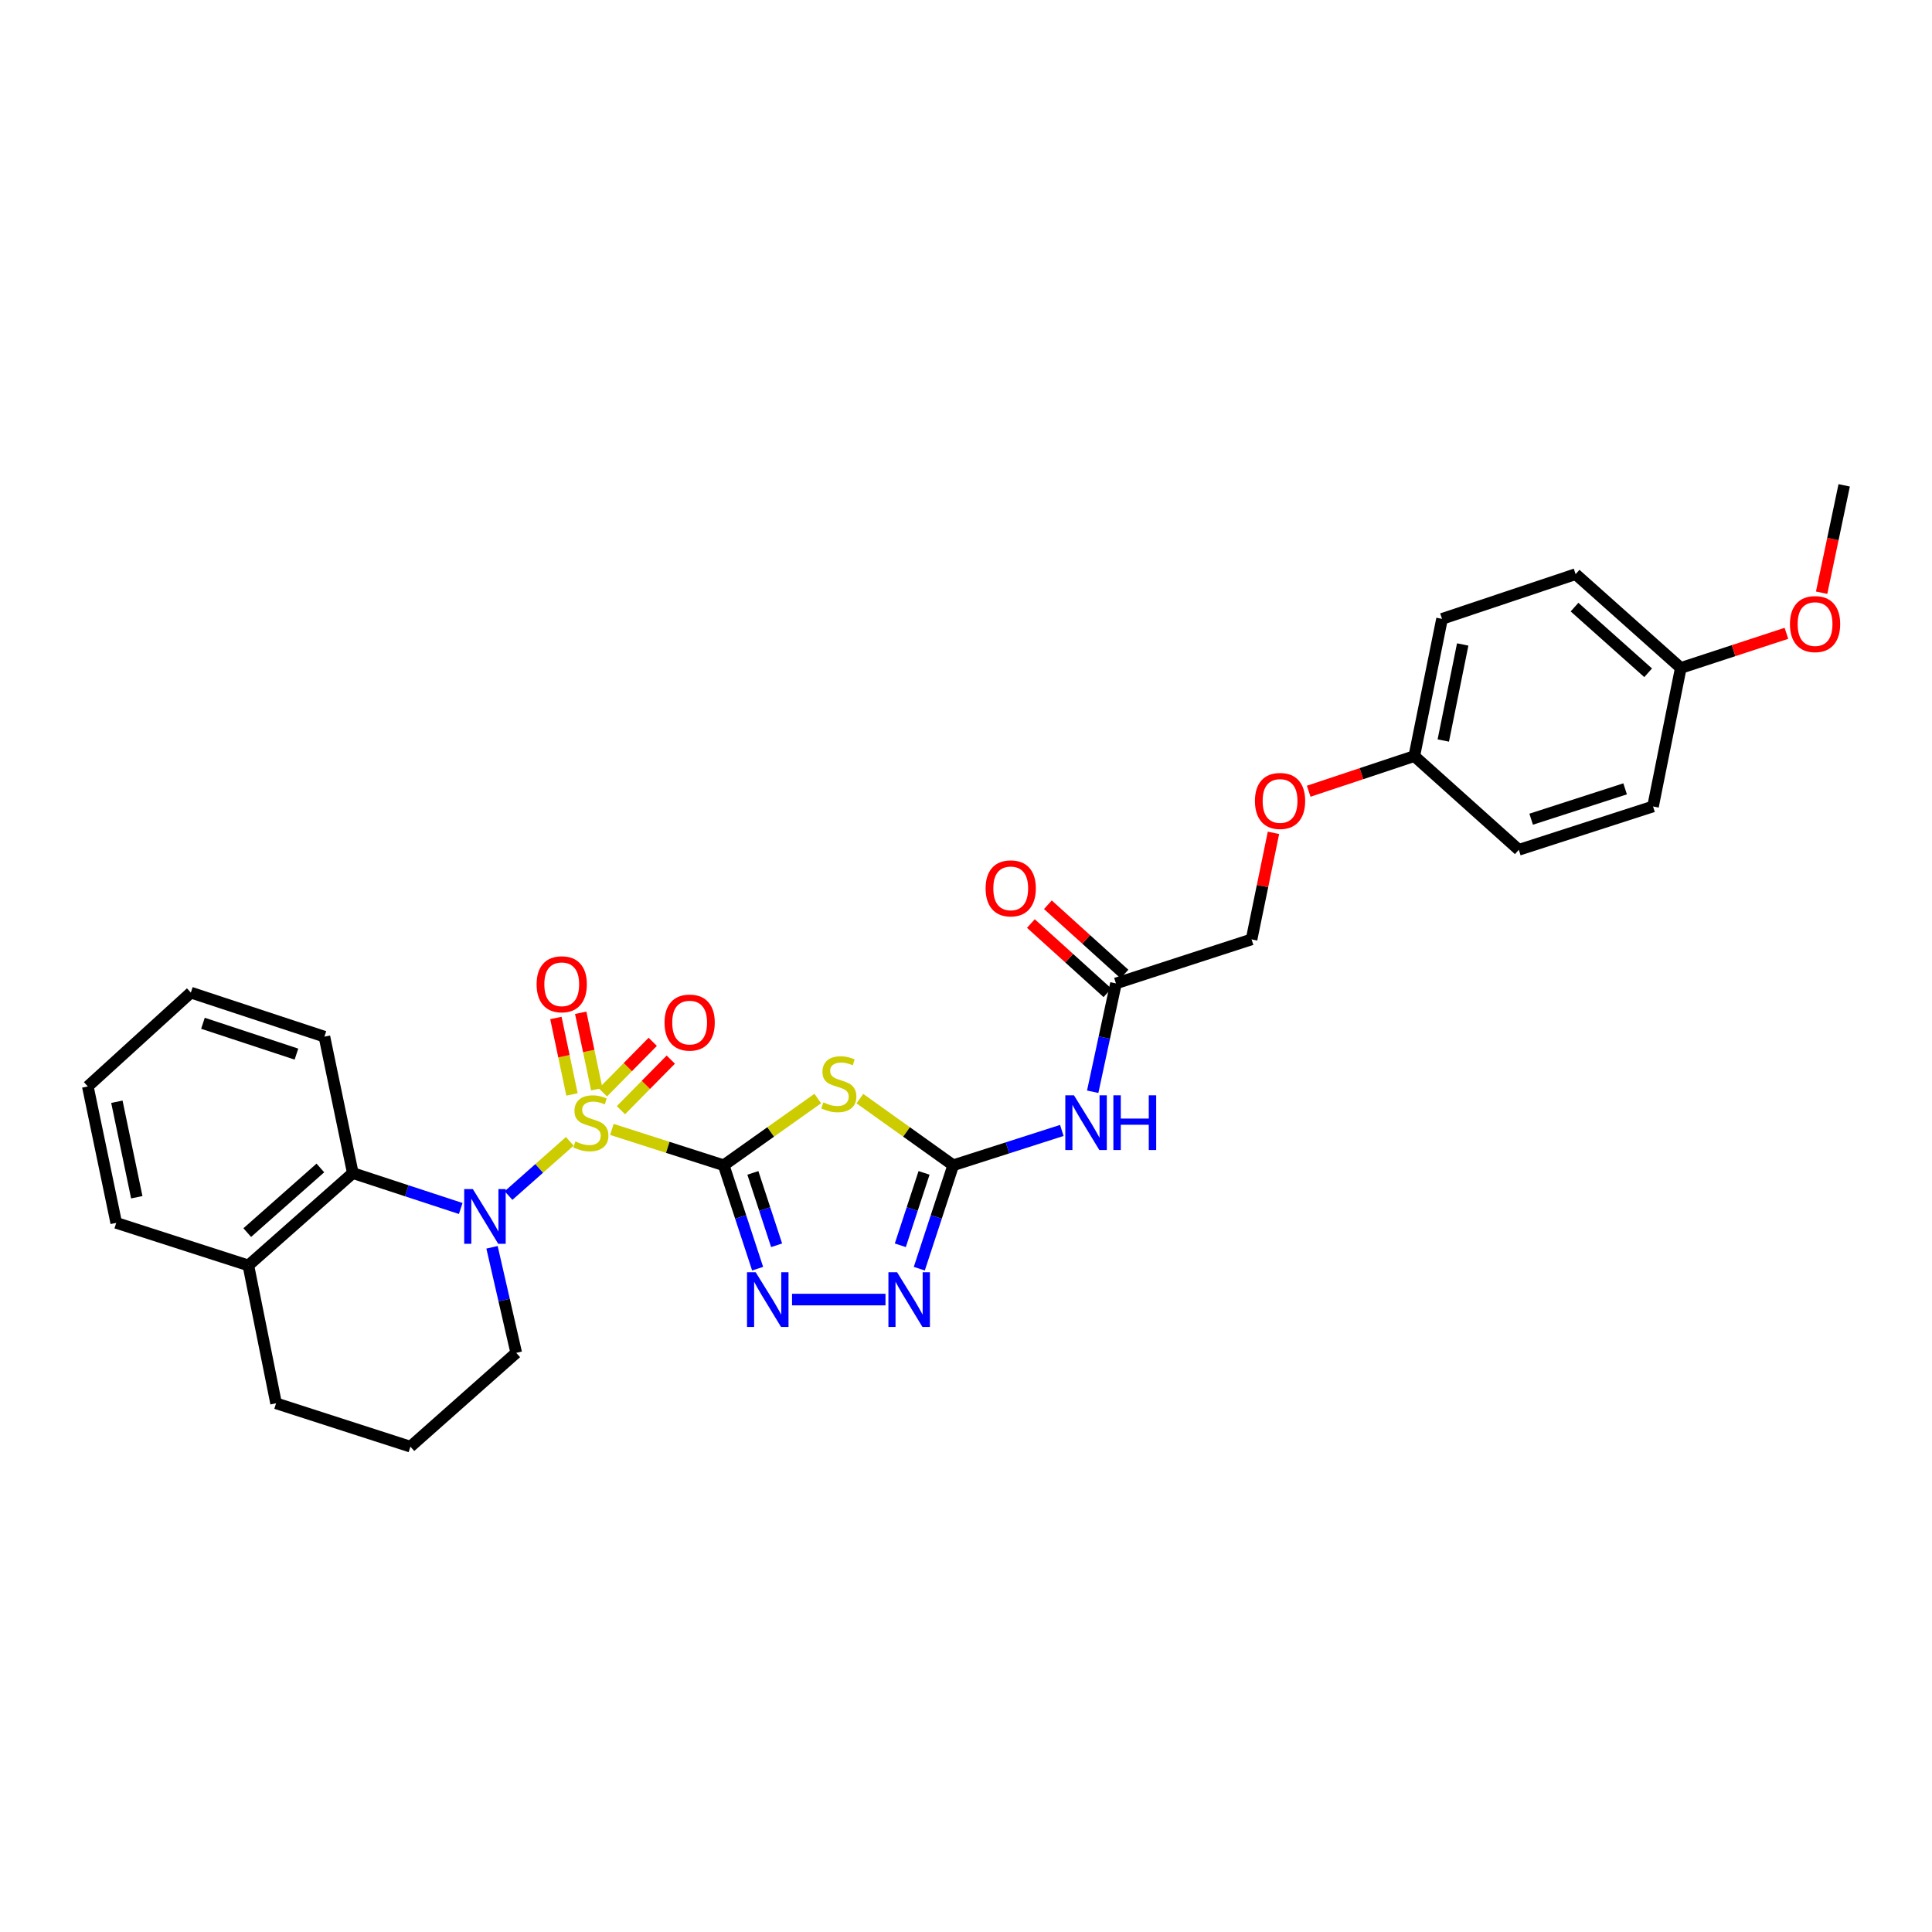 <?xml version='1.0' encoding='iso-8859-1'?>
<svg version='1.1' baseProfile='full'
              xmlns='http://www.w3.org/2000/svg'
                      xmlns:rdkit='http://www.rdkit.org/xml'
                      xmlns:xlink='http://www.w3.org/1999/xlink'
                  xml:space='preserve'
width='1000px' height='1000px' viewBox='0 0 1000 1000'>
<!-- END OF HEADER -->
<rect style='opacity:1.0;fill:#FFFFFF;stroke:none' width='1000' height='1000' x='0' y='0'> </rect>
<path class='bond-0' d='M 316.71,584.582 L 345.65,593.861' style='fill:none;fill-rule:evenodd;stroke:#CCCC00;stroke-width:6px;stroke-linecap:butt;stroke-linejoin:miter;stroke-opacity:1' />
<path class='bond-0' d='M 345.65,593.861 L 374.59,603.141' style='fill:none;fill-rule:evenodd;stroke:#000000;stroke-width:6px;stroke-linecap:butt;stroke-linejoin:miter;stroke-opacity:1' />
<path class='bond-1' d='M 294.914,590.752 L 279.064,604.786' style='fill:none;fill-rule:evenodd;stroke:#CCCC00;stroke-width:6px;stroke-linecap:butt;stroke-linejoin:miter;stroke-opacity:1' />
<path class='bond-1' d='M 279.064,604.786 L 263.215,618.82' style='fill:none;fill-rule:evenodd;stroke:#0000FF;stroke-width:6px;stroke-linecap:butt;stroke-linejoin:miter;stroke-opacity:1' />
<path class='bond-8' d='M 308.888,563.791 L 304.729,544.001' style='fill:none;fill-rule:evenodd;stroke:#CCCC00;stroke-width:6px;stroke-linecap:butt;stroke-linejoin:miter;stroke-opacity:1' />
<path class='bond-8' d='M 304.729,544.001 L 300.57,524.211' style='fill:none;fill-rule:evenodd;stroke:#FF0000;stroke-width:6px;stroke-linecap:butt;stroke-linejoin:miter;stroke-opacity:1' />
<path class='bond-8' d='M 296.056,566.487 L 291.897,546.698' style='fill:none;fill-rule:evenodd;stroke:#CCCC00;stroke-width:6px;stroke-linecap:butt;stroke-linejoin:miter;stroke-opacity:1' />
<path class='bond-8' d='M 291.897,546.698 L 287.738,526.908' style='fill:none;fill-rule:evenodd;stroke:#FF0000;stroke-width:6px;stroke-linecap:butt;stroke-linejoin:miter;stroke-opacity:1' />
<path class='bond-9' d='M 321.395,574.632 L 334.297,561.541' style='fill:none;fill-rule:evenodd;stroke:#CCCC00;stroke-width:6px;stroke-linecap:butt;stroke-linejoin:miter;stroke-opacity:1' />
<path class='bond-9' d='M 334.297,561.541 L 347.198,548.45' style='fill:none;fill-rule:evenodd;stroke:#FF0000;stroke-width:6px;stroke-linecap:butt;stroke-linejoin:miter;stroke-opacity:1' />
<path class='bond-9' d='M 312.056,565.428 L 324.958,552.337' style='fill:none;fill-rule:evenodd;stroke:#CCCC00;stroke-width:6px;stroke-linecap:butt;stroke-linejoin:miter;stroke-opacity:1' />
<path class='bond-9' d='M 324.958,552.337 L 337.859,539.246' style='fill:none;fill-rule:evenodd;stroke:#FF0000;stroke-width:6px;stroke-linecap:butt;stroke-linejoin:miter;stroke-opacity:1' />
<path class='bond-2' d='M 374.59,603.141 L 398.93,585.874' style='fill:none;fill-rule:evenodd;stroke:#000000;stroke-width:6px;stroke-linecap:butt;stroke-linejoin:miter;stroke-opacity:1' />
<path class='bond-2' d='M 398.93,585.874 L 423.271,568.606' style='fill:none;fill-rule:evenodd;stroke:#CCCC00;stroke-width:6px;stroke-linecap:butt;stroke-linejoin:miter;stroke-opacity:1' />
<path class='bond-3' d='M 374.59,603.141 L 383.368,629.905' style='fill:none;fill-rule:evenodd;stroke:#000000;stroke-width:6px;stroke-linecap:butt;stroke-linejoin:miter;stroke-opacity:1' />
<path class='bond-3' d='M 383.368,629.905 L 392.146,656.668' style='fill:none;fill-rule:evenodd;stroke:#0000FF;stroke-width:6px;stroke-linecap:butt;stroke-linejoin:miter;stroke-opacity:1' />
<path class='bond-3' d='M 389.683,607.084 L 395.827,625.818' style='fill:none;fill-rule:evenodd;stroke:#000000;stroke-width:6px;stroke-linecap:butt;stroke-linejoin:miter;stroke-opacity:1' />
<path class='bond-3' d='M 395.827,625.818 L 401.972,644.553' style='fill:none;fill-rule:evenodd;stroke:#0000FF;stroke-width:6px;stroke-linecap:butt;stroke-linejoin:miter;stroke-opacity:1' />
<path class='bond-7' d='M 238.469,625.513 L 210.542,616.348' style='fill:none;fill-rule:evenodd;stroke:#0000FF;stroke-width:6px;stroke-linecap:butt;stroke-linejoin:miter;stroke-opacity:1' />
<path class='bond-7' d='M 210.542,616.348 L 182.614,607.184' style='fill:none;fill-rule:evenodd;stroke:#000000;stroke-width:6px;stroke-linecap:butt;stroke-linejoin:miter;stroke-opacity:1' />
<path class='bond-13' d='M 254.672,645.599 L 260.937,672.914' style='fill:none;fill-rule:evenodd;stroke:#0000FF;stroke-width:6px;stroke-linecap:butt;stroke-linejoin:miter;stroke-opacity:1' />
<path class='bond-13' d='M 260.937,672.914 L 267.202,700.229' style='fill:none;fill-rule:evenodd;stroke:#000000;stroke-width:6px;stroke-linecap:butt;stroke-linejoin:miter;stroke-opacity:1' />
<path class='bond-4' d='M 445.076,568.651 L 469.227,585.896' style='fill:none;fill-rule:evenodd;stroke:#CCCC00;stroke-width:6px;stroke-linecap:butt;stroke-linejoin:miter;stroke-opacity:1' />
<path class='bond-4' d='M 469.227,585.896 L 493.378,603.141' style='fill:none;fill-rule:evenodd;stroke:#000000;stroke-width:6px;stroke-linecap:butt;stroke-linejoin:miter;stroke-opacity:1' />
<path class='bond-5' d='M 409.96,672.657 L 458.33,672.657' style='fill:none;fill-rule:evenodd;stroke:#0000FF;stroke-width:6px;stroke-linecap:butt;stroke-linejoin:miter;stroke-opacity:1' />
<path class='bond-6' d='M 493.378,603.141 L 521.489,594.128' style='fill:none;fill-rule:evenodd;stroke:#000000;stroke-width:6px;stroke-linecap:butt;stroke-linejoin:miter;stroke-opacity:1' />
<path class='bond-6' d='M 521.489,594.128 L 549.599,585.114' style='fill:none;fill-rule:evenodd;stroke:#0000FF;stroke-width:6px;stroke-linecap:butt;stroke-linejoin:miter;stroke-opacity:1' />
<path class='bond-30' d='M 493.378,603.141 L 484.603,629.905' style='fill:none;fill-rule:evenodd;stroke:#000000;stroke-width:6px;stroke-linecap:butt;stroke-linejoin:miter;stroke-opacity:1' />
<path class='bond-30' d='M 484.603,629.905 L 475.828,656.668' style='fill:none;fill-rule:evenodd;stroke:#0000FF;stroke-width:6px;stroke-linecap:butt;stroke-linejoin:miter;stroke-opacity:1' />
<path class='bond-30' d='M 478.286,607.085 L 472.144,625.819' style='fill:none;fill-rule:evenodd;stroke:#000000;stroke-width:6px;stroke-linecap:butt;stroke-linejoin:miter;stroke-opacity:1' />
<path class='bond-30' d='M 472.144,625.819 L 466.001,644.554' style='fill:none;fill-rule:evenodd;stroke:#0000FF;stroke-width:6px;stroke-linecap:butt;stroke-linejoin:miter;stroke-opacity:1' />
<path class='bond-10' d='M 565.579,565.088 L 571.598,537.053' style='fill:none;fill-rule:evenodd;stroke:#0000FF;stroke-width:6px;stroke-linecap:butt;stroke-linejoin:miter;stroke-opacity:1' />
<path class='bond-10' d='M 571.598,537.053 L 577.616,509.018' style='fill:none;fill-rule:evenodd;stroke:#000000;stroke-width:6px;stroke-linecap:butt;stroke-linejoin:miter;stroke-opacity:1' />
<path class='bond-11' d='M 182.614,607.184 L 128.556,654.985' style='fill:none;fill-rule:evenodd;stroke:#000000;stroke-width:6px;stroke-linecap:butt;stroke-linejoin:miter;stroke-opacity:1' />
<path class='bond-11' d='M 165.82,604.532 L 127.979,637.992' style='fill:none;fill-rule:evenodd;stroke:#000000;stroke-width:6px;stroke-linecap:butt;stroke-linejoin:miter;stroke-opacity:1' />
<path class='bond-22' d='M 182.614,607.184 L 167.914,536.575' style='fill:none;fill-rule:evenodd;stroke:#000000;stroke-width:6px;stroke-linecap:butt;stroke-linejoin:miter;stroke-opacity:1' />
<path class='bond-12' d='M 582.015,504.157 L 562.2,486.226' style='fill:none;fill-rule:evenodd;stroke:#000000;stroke-width:6px;stroke-linecap:butt;stroke-linejoin:miter;stroke-opacity:1' />
<path class='bond-12' d='M 562.2,486.226 L 542.385,468.296' style='fill:none;fill-rule:evenodd;stroke:#FF0000;stroke-width:6px;stroke-linecap:butt;stroke-linejoin:miter;stroke-opacity:1' />
<path class='bond-12' d='M 573.217,513.879 L 553.403,495.949' style='fill:none;fill-rule:evenodd;stroke:#000000;stroke-width:6px;stroke-linecap:butt;stroke-linejoin:miter;stroke-opacity:1' />
<path class='bond-12' d='M 553.403,495.949 L 533.588,478.018' style='fill:none;fill-rule:evenodd;stroke:#FF0000;stroke-width:6px;stroke-linecap:butt;stroke-linejoin:miter;stroke-opacity:1' />
<path class='bond-15' d='M 577.616,509.018 L 647.81,486.225' style='fill:none;fill-rule:evenodd;stroke:#000000;stroke-width:6px;stroke-linecap:butt;stroke-linejoin:miter;stroke-opacity:1' />
<path class='bond-26' d='M 128.556,654.985 L 60.162,632.957' style='fill:none;fill-rule:evenodd;stroke:#000000;stroke-width:6px;stroke-linecap:butt;stroke-linejoin:miter;stroke-opacity:1' />
<path class='bond-31' d='M 128.556,654.985 L 142.899,726.351' style='fill:none;fill-rule:evenodd;stroke:#000000;stroke-width:6px;stroke-linecap:butt;stroke-linejoin:miter;stroke-opacity:1' />
<path class='bond-24' d='M 267.202,700.229 L 212.43,748.787' style='fill:none;fill-rule:evenodd;stroke:#000000;stroke-width:6px;stroke-linecap:butt;stroke-linejoin:miter;stroke-opacity:1' />
<path class='bond-14' d='M 659.144,431.078 L 653.477,458.652' style='fill:none;fill-rule:evenodd;stroke:#FF0000;stroke-width:6px;stroke-linecap:butt;stroke-linejoin:miter;stroke-opacity:1' />
<path class='bond-14' d='M 653.477,458.652 L 647.81,486.225' style='fill:none;fill-rule:evenodd;stroke:#000000;stroke-width:6px;stroke-linecap:butt;stroke-linejoin:miter;stroke-opacity:1' />
<path class='bond-16' d='M 677.385,409.546 L 704.713,400.442' style='fill:none;fill-rule:evenodd;stroke:#FF0000;stroke-width:6px;stroke-linecap:butt;stroke-linejoin:miter;stroke-opacity:1' />
<path class='bond-16' d='M 704.713,400.442 L 732.04,391.337' style='fill:none;fill-rule:evenodd;stroke:#000000;stroke-width:6px;stroke-linecap:butt;stroke-linejoin:miter;stroke-opacity:1' />
<path class='bond-18' d='M 732.04,391.337 L 786.135,439.859' style='fill:none;fill-rule:evenodd;stroke:#000000;stroke-width:6px;stroke-linecap:butt;stroke-linejoin:miter;stroke-opacity:1' />
<path class='bond-19' d='M 732.04,391.337 L 746.391,320.328' style='fill:none;fill-rule:evenodd;stroke:#000000;stroke-width:6px;stroke-linecap:butt;stroke-linejoin:miter;stroke-opacity:1' />
<path class='bond-19' d='M 747.045,383.283 L 757.091,333.577' style='fill:none;fill-rule:evenodd;stroke:#000000;stroke-width:6px;stroke-linecap:butt;stroke-linejoin:miter;stroke-opacity:1' />
<path class='bond-17' d='M 869.972,345.729 L 815.535,297.178' style='fill:none;fill-rule:evenodd;stroke:#000000;stroke-width:6px;stroke-linecap:butt;stroke-linejoin:miter;stroke-opacity:1' />
<path class='bond-17' d='M 853.079,348.232 L 814.973,314.246' style='fill:none;fill-rule:evenodd;stroke:#000000;stroke-width:6px;stroke-linecap:butt;stroke-linejoin:miter;stroke-opacity:1' />
<path class='bond-23' d='M 869.972,345.729 L 897.309,336.767' style='fill:none;fill-rule:evenodd;stroke:#000000;stroke-width:6px;stroke-linecap:butt;stroke-linejoin:miter;stroke-opacity:1' />
<path class='bond-23' d='M 897.309,336.767 L 924.645,327.804' style='fill:none;fill-rule:evenodd;stroke:#FF0000;stroke-width:6px;stroke-linecap:butt;stroke-linejoin:miter;stroke-opacity:1' />
<path class='bond-33' d='M 869.972,345.729 L 855.607,417.416' style='fill:none;fill-rule:evenodd;stroke:#000000;stroke-width:6px;stroke-linecap:butt;stroke-linejoin:miter;stroke-opacity:1' />
<path class='bond-21' d='M 786.135,439.859 L 855.607,417.416' style='fill:none;fill-rule:evenodd;stroke:#000000;stroke-width:6px;stroke-linecap:butt;stroke-linejoin:miter;stroke-opacity:1' />
<path class='bond-21' d='M 792.525,424.015 L 841.156,408.305' style='fill:none;fill-rule:evenodd;stroke:#000000;stroke-width:6px;stroke-linecap:butt;stroke-linejoin:miter;stroke-opacity:1' />
<path class='bond-20' d='M 746.391,320.328 L 815.535,297.178' style='fill:none;fill-rule:evenodd;stroke:#000000;stroke-width:6px;stroke-linecap:butt;stroke-linejoin:miter;stroke-opacity:1' />
<path class='bond-28' d='M 167.914,536.575 L 98.784,513.775' style='fill:none;fill-rule:evenodd;stroke:#000000;stroke-width:6px;stroke-linecap:butt;stroke-linejoin:miter;stroke-opacity:1' />
<path class='bond-28' d='M 153.438,545.608 L 105.047,529.647' style='fill:none;fill-rule:evenodd;stroke:#000000;stroke-width:6px;stroke-linecap:butt;stroke-linejoin:miter;stroke-opacity:1' />
<path class='bond-27' d='M 942.868,306.791 L 948.707,279.002' style='fill:none;fill-rule:evenodd;stroke:#FF0000;stroke-width:6px;stroke-linecap:butt;stroke-linejoin:miter;stroke-opacity:1' />
<path class='bond-27' d='M 948.707,279.002 L 954.545,251.213' style='fill:none;fill-rule:evenodd;stroke:#000000;stroke-width:6px;stroke-linecap:butt;stroke-linejoin:miter;stroke-opacity:1' />
<path class='bond-25' d='M 212.43,748.787 L 142.899,726.351' style='fill:none;fill-rule:evenodd;stroke:#000000;stroke-width:6px;stroke-linecap:butt;stroke-linejoin:miter;stroke-opacity:1' />
<path class='bond-32' d='M 60.162,632.957 L 45.455,562.341' style='fill:none;fill-rule:evenodd;stroke:#000000;stroke-width:6px;stroke-linecap:butt;stroke-linejoin:miter;stroke-opacity:1' />
<path class='bond-32' d='M 70.793,619.691 L 60.497,570.26' style='fill:none;fill-rule:evenodd;stroke:#000000;stroke-width:6px;stroke-linecap:butt;stroke-linejoin:miter;stroke-opacity:1' />
<path class='bond-29' d='M 98.784,513.775 L 45.455,562.341' style='fill:none;fill-rule:evenodd;stroke:#000000;stroke-width:6px;stroke-linecap:butt;stroke-linejoin:miter;stroke-opacity:1' />
<path  class='atom-0' d='M 297.824 590.811
Q 298.144 590.931, 299.464 591.491
Q 300.784 592.051, 302.224 592.411
Q 303.704 592.731, 305.144 592.731
Q 307.824 592.731, 309.384 591.451
Q 310.944 590.131, 310.944 587.851
Q 310.944 586.291, 310.144 585.331
Q 309.384 584.371, 308.184 583.851
Q 306.984 583.331, 304.984 582.731
Q 302.464 581.971, 300.944 581.251
Q 299.464 580.531, 298.384 579.011
Q 297.344 577.491, 297.344 574.931
Q 297.344 571.371, 299.744 569.171
Q 302.184 566.971, 306.984 566.971
Q 310.264 566.971, 313.984 568.531
L 313.064 571.611
Q 309.664 570.211, 307.104 570.211
Q 304.344 570.211, 302.824 571.371
Q 301.304 572.491, 301.344 574.451
Q 301.344 575.971, 302.104 576.891
Q 302.904 577.811, 304.024 578.331
Q 305.184 578.851, 307.104 579.451
Q 309.664 580.251, 311.184 581.051
Q 312.704 581.851, 313.784 583.491
Q 314.904 585.091, 314.904 587.851
Q 314.904 591.771, 312.264 593.891
Q 309.664 595.971, 305.304 595.971
Q 302.784 595.971, 300.864 595.411
Q 298.984 594.891, 296.744 593.971
L 297.824 590.811
' fill='#CCCC00'/>
<path  class='atom-2' d='M 244.749 615.468
L 254.029 630.468
Q 254.949 631.948, 256.429 634.628
Q 257.909 637.308, 257.989 637.468
L 257.989 615.468
L 261.749 615.468
L 261.749 643.788
L 257.869 643.788
L 247.909 627.388
Q 246.749 625.468, 245.509 623.268
Q 244.309 621.068, 243.949 620.388
L 243.949 643.788
L 240.269 643.788
L 240.269 615.468
L 244.749 615.468
' fill='#0000FF'/>
<path  class='atom-3' d='M 426.177 570.589
Q 426.497 570.709, 427.817 571.269
Q 429.137 571.829, 430.577 572.189
Q 432.057 572.509, 433.497 572.509
Q 436.177 572.509, 437.737 571.229
Q 439.297 569.909, 439.297 567.629
Q 439.297 566.069, 438.497 565.109
Q 437.737 564.149, 436.537 563.629
Q 435.337 563.109, 433.337 562.509
Q 430.817 561.749, 429.297 561.029
Q 427.817 560.309, 426.737 558.789
Q 425.697 557.269, 425.697 554.709
Q 425.697 551.149, 428.097 548.949
Q 430.537 546.749, 435.337 546.749
Q 438.617 546.749, 442.337 548.309
L 441.417 551.389
Q 438.017 549.989, 435.457 549.989
Q 432.697 549.989, 431.177 551.149
Q 429.657 552.269, 429.697 554.229
Q 429.697 555.749, 430.457 556.669
Q 431.257 557.589, 432.377 558.109
Q 433.537 558.629, 435.457 559.229
Q 438.017 560.029, 439.537 560.829
Q 441.057 561.629, 442.137 563.269
Q 443.257 564.869, 443.257 567.629
Q 443.257 571.549, 440.617 573.669
Q 438.017 575.749, 433.657 575.749
Q 431.137 575.749, 429.217 575.189
Q 427.337 574.669, 425.097 573.749
L 426.177 570.589
' fill='#CCCC00'/>
<path  class='atom-4' d='M 391.131 658.497
L 400.411 673.497
Q 401.331 674.977, 402.811 677.657
Q 404.291 680.337, 404.371 680.497
L 404.371 658.497
L 408.131 658.497
L 408.131 686.817
L 404.251 686.817
L 394.291 670.417
Q 393.131 668.497, 391.891 666.297
Q 390.691 664.097, 390.331 663.417
L 390.331 686.817
L 386.651 686.817
L 386.651 658.497
L 391.131 658.497
' fill='#0000FF'/>
<path  class='atom-6' d='M 464.325 658.497
L 473.605 673.497
Q 474.525 674.977, 476.005 677.657
Q 477.485 680.337, 477.565 680.497
L 477.565 658.497
L 481.325 658.497
L 481.325 686.817
L 477.445 686.817
L 467.485 670.417
Q 466.325 668.497, 465.085 666.297
Q 463.885 664.097, 463.525 663.417
L 463.525 686.817
L 459.845 686.817
L 459.845 658.497
L 464.325 658.497
' fill='#0000FF'/>
<path  class='atom-7' d='M 555.884 566.931
L 565.164 581.931
Q 566.084 583.411, 567.564 586.091
Q 569.044 588.771, 569.124 588.931
L 569.124 566.931
L 572.884 566.931
L 572.884 595.251
L 569.004 595.251
L 559.044 578.851
Q 557.884 576.931, 556.644 574.731
Q 555.444 572.531, 555.084 571.851
L 555.084 595.251
L 551.404 595.251
L 551.404 566.931
L 555.884 566.931
' fill='#0000FF'/>
<path  class='atom-7' d='M 576.284 566.931
L 580.124 566.931
L 580.124 578.971
L 594.604 578.971
L 594.604 566.931
L 598.444 566.931
L 598.444 595.251
L 594.604 595.251
L 594.604 582.171
L 580.124 582.171
L 580.124 595.251
L 576.284 595.251
L 576.284 566.931
' fill='#0000FF'/>
<path  class='atom-9' d='M 277.753 509.455
Q 277.753 502.655, 281.113 498.855
Q 284.473 495.055, 290.753 495.055
Q 297.033 495.055, 300.393 498.855
Q 303.753 502.655, 303.753 509.455
Q 303.753 516.335, 300.353 520.255
Q 296.953 524.135, 290.753 524.135
Q 284.513 524.135, 281.113 520.255
Q 277.753 516.375, 277.753 509.455
M 290.753 520.935
Q 295.073 520.935, 297.393 518.055
Q 299.753 515.135, 299.753 509.455
Q 299.753 503.895, 297.393 501.095
Q 295.073 498.255, 290.753 498.255
Q 286.433 498.255, 284.073 501.055
Q 281.753 503.855, 281.753 509.455
Q 281.753 515.175, 284.073 518.055
Q 286.433 520.935, 290.753 520.935
' fill='#FF0000'/>
<path  class='atom-10' d='M 343.962 529.284
Q 343.962 522.484, 347.322 518.684
Q 350.682 514.884, 356.962 514.884
Q 363.242 514.884, 366.602 518.684
Q 369.962 522.484, 369.962 529.284
Q 369.962 536.164, 366.562 540.084
Q 363.162 543.964, 356.962 543.964
Q 350.722 543.964, 347.322 540.084
Q 343.962 536.204, 343.962 529.284
M 356.962 540.764
Q 361.282 540.764, 363.602 537.884
Q 365.962 534.964, 365.962 529.284
Q 365.962 523.724, 363.602 520.924
Q 361.282 518.084, 356.962 518.084
Q 352.642 518.084, 350.282 520.884
Q 347.962 523.684, 347.962 529.284
Q 347.962 535.004, 350.282 537.884
Q 352.642 540.764, 356.962 540.764
' fill='#FF0000'/>
<path  class='atom-13' d='M 510.15 459.811
Q 510.15 453.011, 513.51 449.211
Q 516.87 445.411, 523.15 445.411
Q 529.43 445.411, 532.79 449.211
Q 536.15 453.011, 536.15 459.811
Q 536.15 466.691, 532.75 470.611
Q 529.35 474.491, 523.15 474.491
Q 516.91 474.491, 513.51 470.611
Q 510.15 466.731, 510.15 459.811
M 523.15 471.291
Q 527.47 471.291, 529.79 468.411
Q 532.15 465.491, 532.15 459.811
Q 532.15 454.251, 529.79 451.451
Q 527.47 448.611, 523.15 448.611
Q 518.83 448.611, 516.47 451.411
Q 514.15 454.211, 514.15 459.811
Q 514.15 465.531, 516.47 468.411
Q 518.83 471.291, 523.15 471.291
' fill='#FF0000'/>
<path  class='atom-15' d='M 649.554 414.567
Q 649.554 407.767, 652.914 403.967
Q 656.274 400.167, 662.554 400.167
Q 668.834 400.167, 672.194 403.967
Q 675.554 407.767, 675.554 414.567
Q 675.554 421.447, 672.154 425.367
Q 668.754 429.247, 662.554 429.247
Q 656.314 429.247, 652.914 425.367
Q 649.554 421.487, 649.554 414.567
M 662.554 426.047
Q 666.874 426.047, 669.194 423.167
Q 671.554 420.247, 671.554 414.567
Q 671.554 409.007, 669.194 406.207
Q 666.874 403.367, 662.554 403.367
Q 658.234 403.367, 655.874 406.167
Q 653.554 408.967, 653.554 414.567
Q 653.554 420.287, 655.874 423.167
Q 658.234 426.047, 662.554 426.047
' fill='#FF0000'/>
<path  class='atom-24' d='M 926.474 323.023
Q 926.474 316.223, 929.834 312.423
Q 933.194 308.623, 939.474 308.623
Q 945.754 308.623, 949.114 312.423
Q 952.474 316.223, 952.474 323.023
Q 952.474 329.903, 949.074 333.823
Q 945.674 337.703, 939.474 337.703
Q 933.234 337.703, 929.834 333.823
Q 926.474 329.943, 926.474 323.023
M 939.474 334.503
Q 943.794 334.503, 946.114 331.623
Q 948.474 328.703, 948.474 323.023
Q 948.474 317.463, 946.114 314.663
Q 943.794 311.823, 939.474 311.823
Q 935.154 311.823, 932.794 314.623
Q 930.474 317.423, 930.474 323.023
Q 930.474 328.743, 932.794 331.623
Q 935.154 334.503, 939.474 334.503
' fill='#FF0000'/>
</svg>
